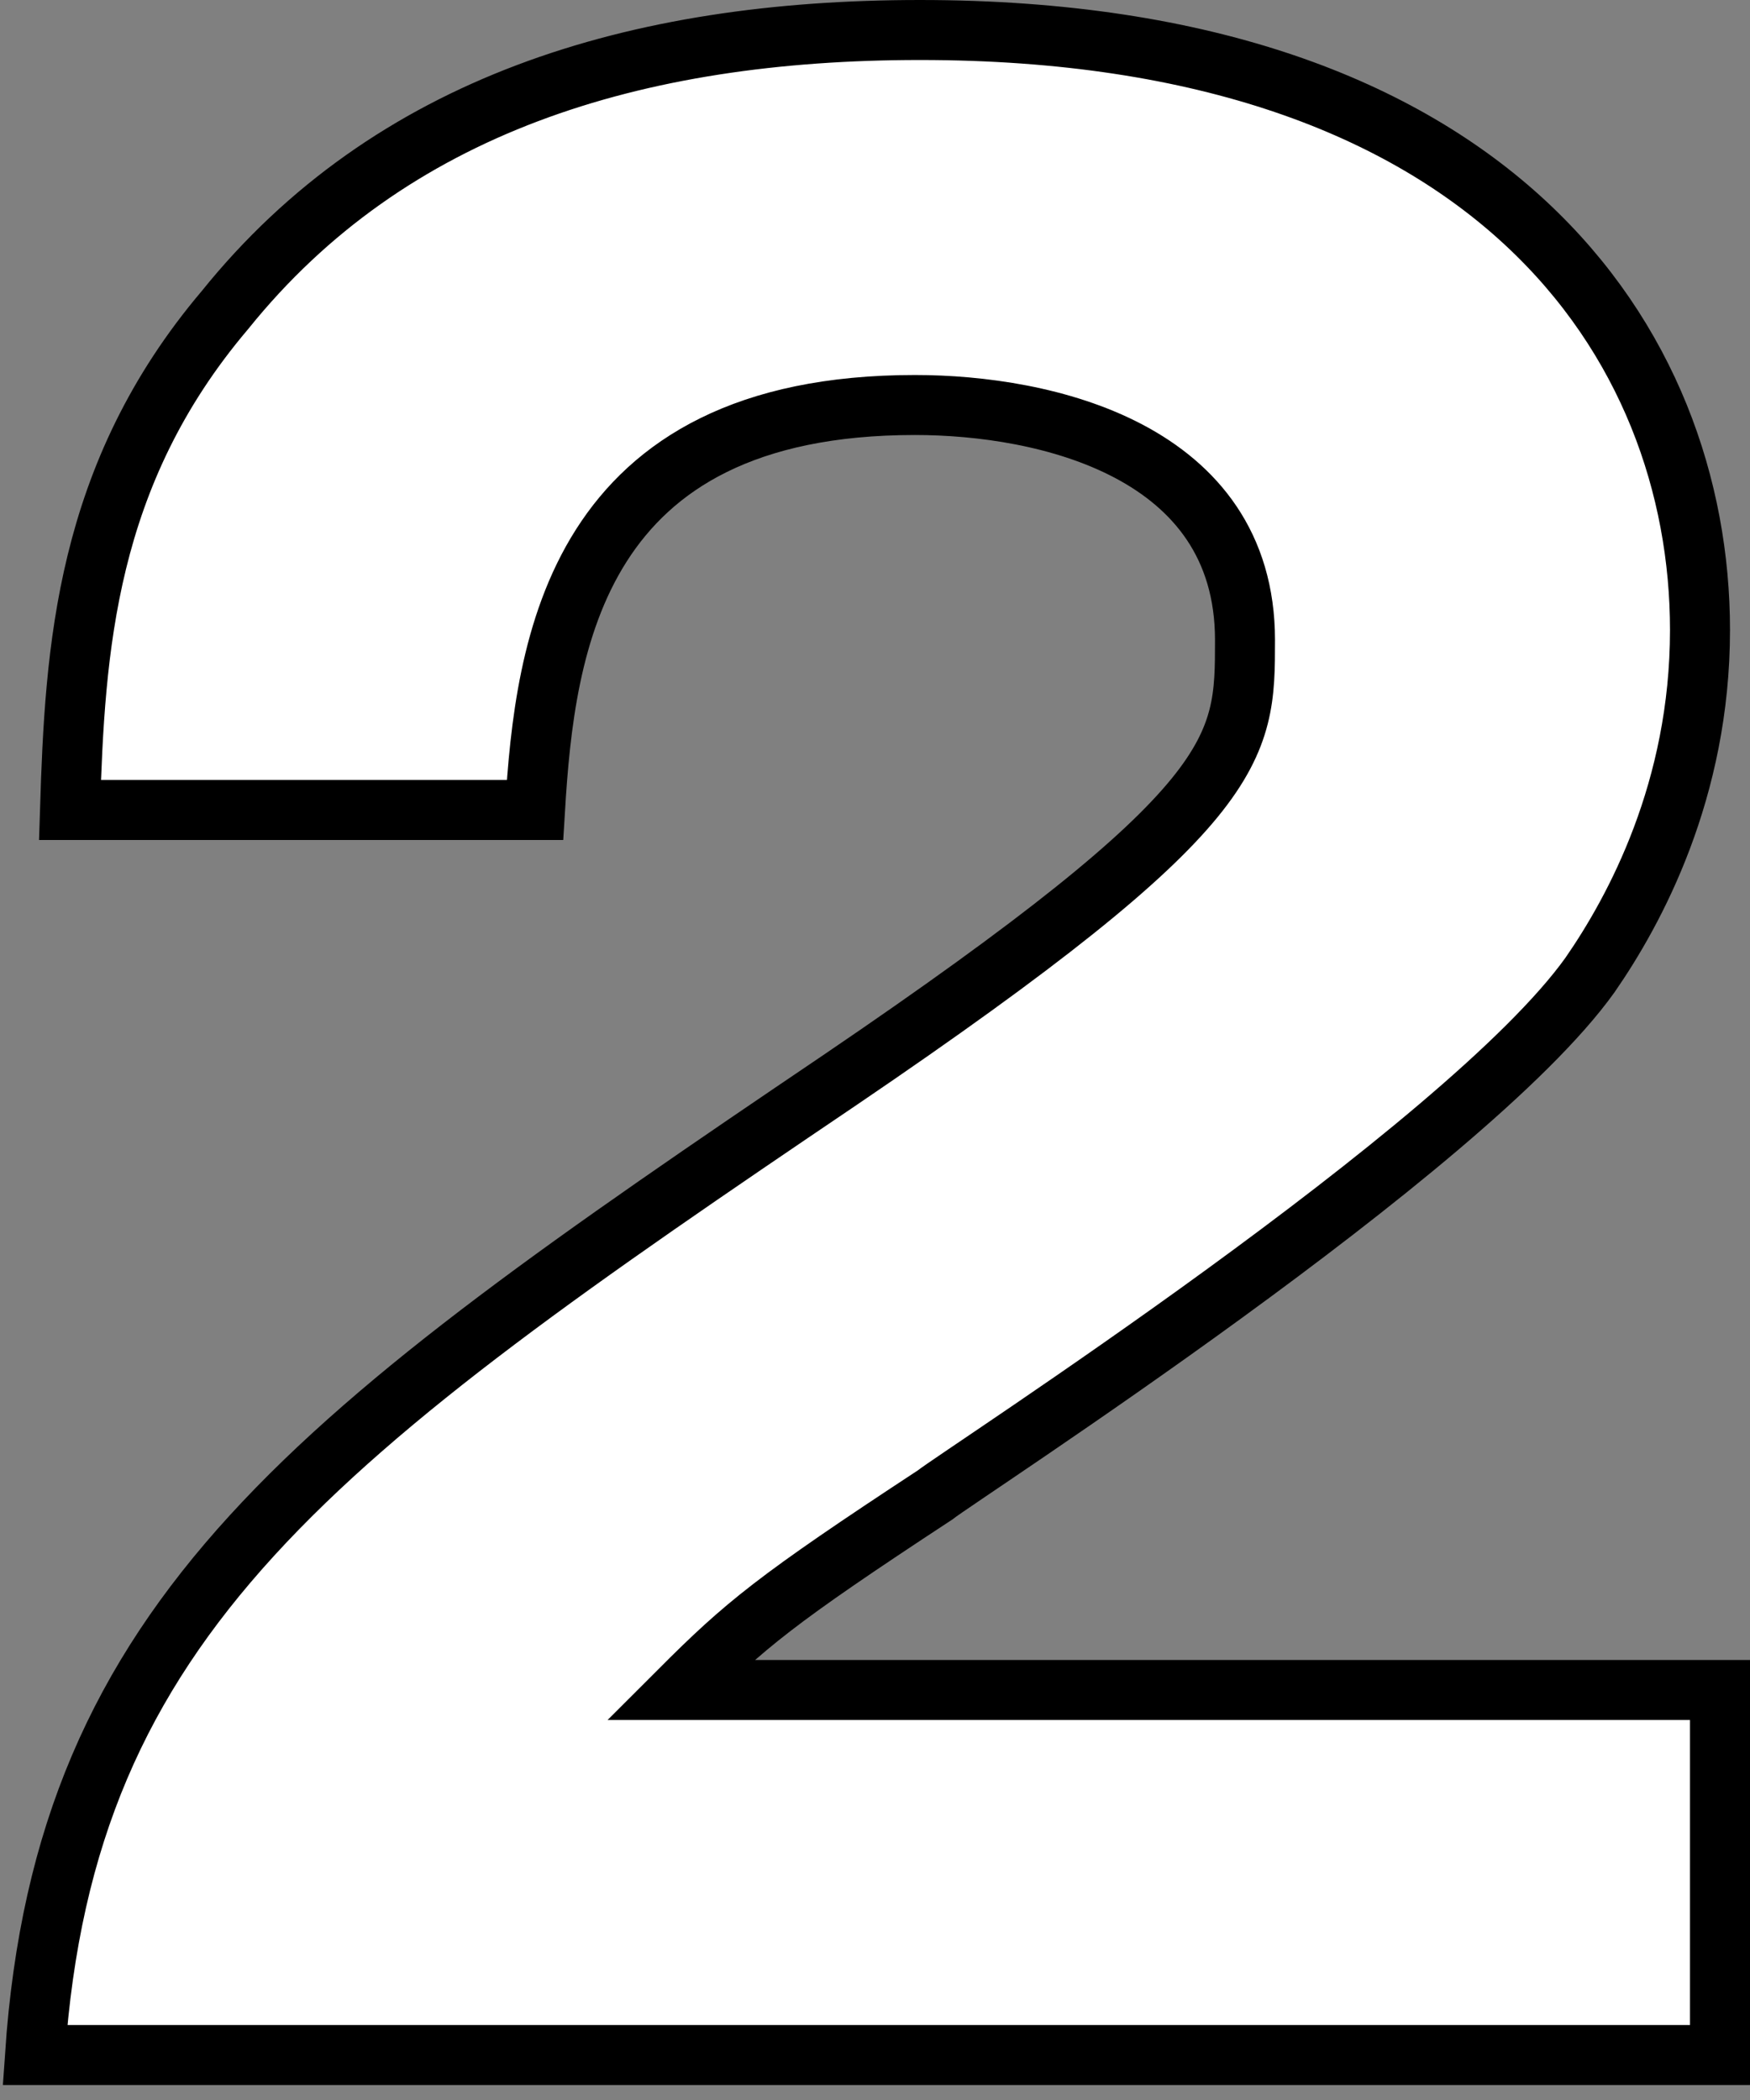 <svg enable-background="new 0 0 35 42" viewBox="0 0 35 42" xmlns="http://www.w3.org/2000/svg"><rect x="0" y="0" width="35" height="42" fill="#808080" stroke="none"/><path d="m34.2 41.1h-33.5c.6-8.8 5.6-12.4 16.1-19.5 8.1-5.5 8.1-6.6 8.1-8.8 0-3.8-4-4.7-6.6-4.7-6.8 0-7.4 4.8-7.6 8.1h-9.3c.1-3.2.3-6.7 3.1-10 3.3-4.1 8.2-5.6 13.9-5.6 11.5 0 15.6 6.3 15.6 12 0 3.2-1.3 5.6-2.2 6.9-2.5 3.5-12.6 10-13.1 10.4-3.2 2.1-3.8 2.6-5.1 3.9h20.8v7.3z" fill="#fff" stroke="#000" stroke-miterlimit="10" stroke-width="1.2"/></svg>
